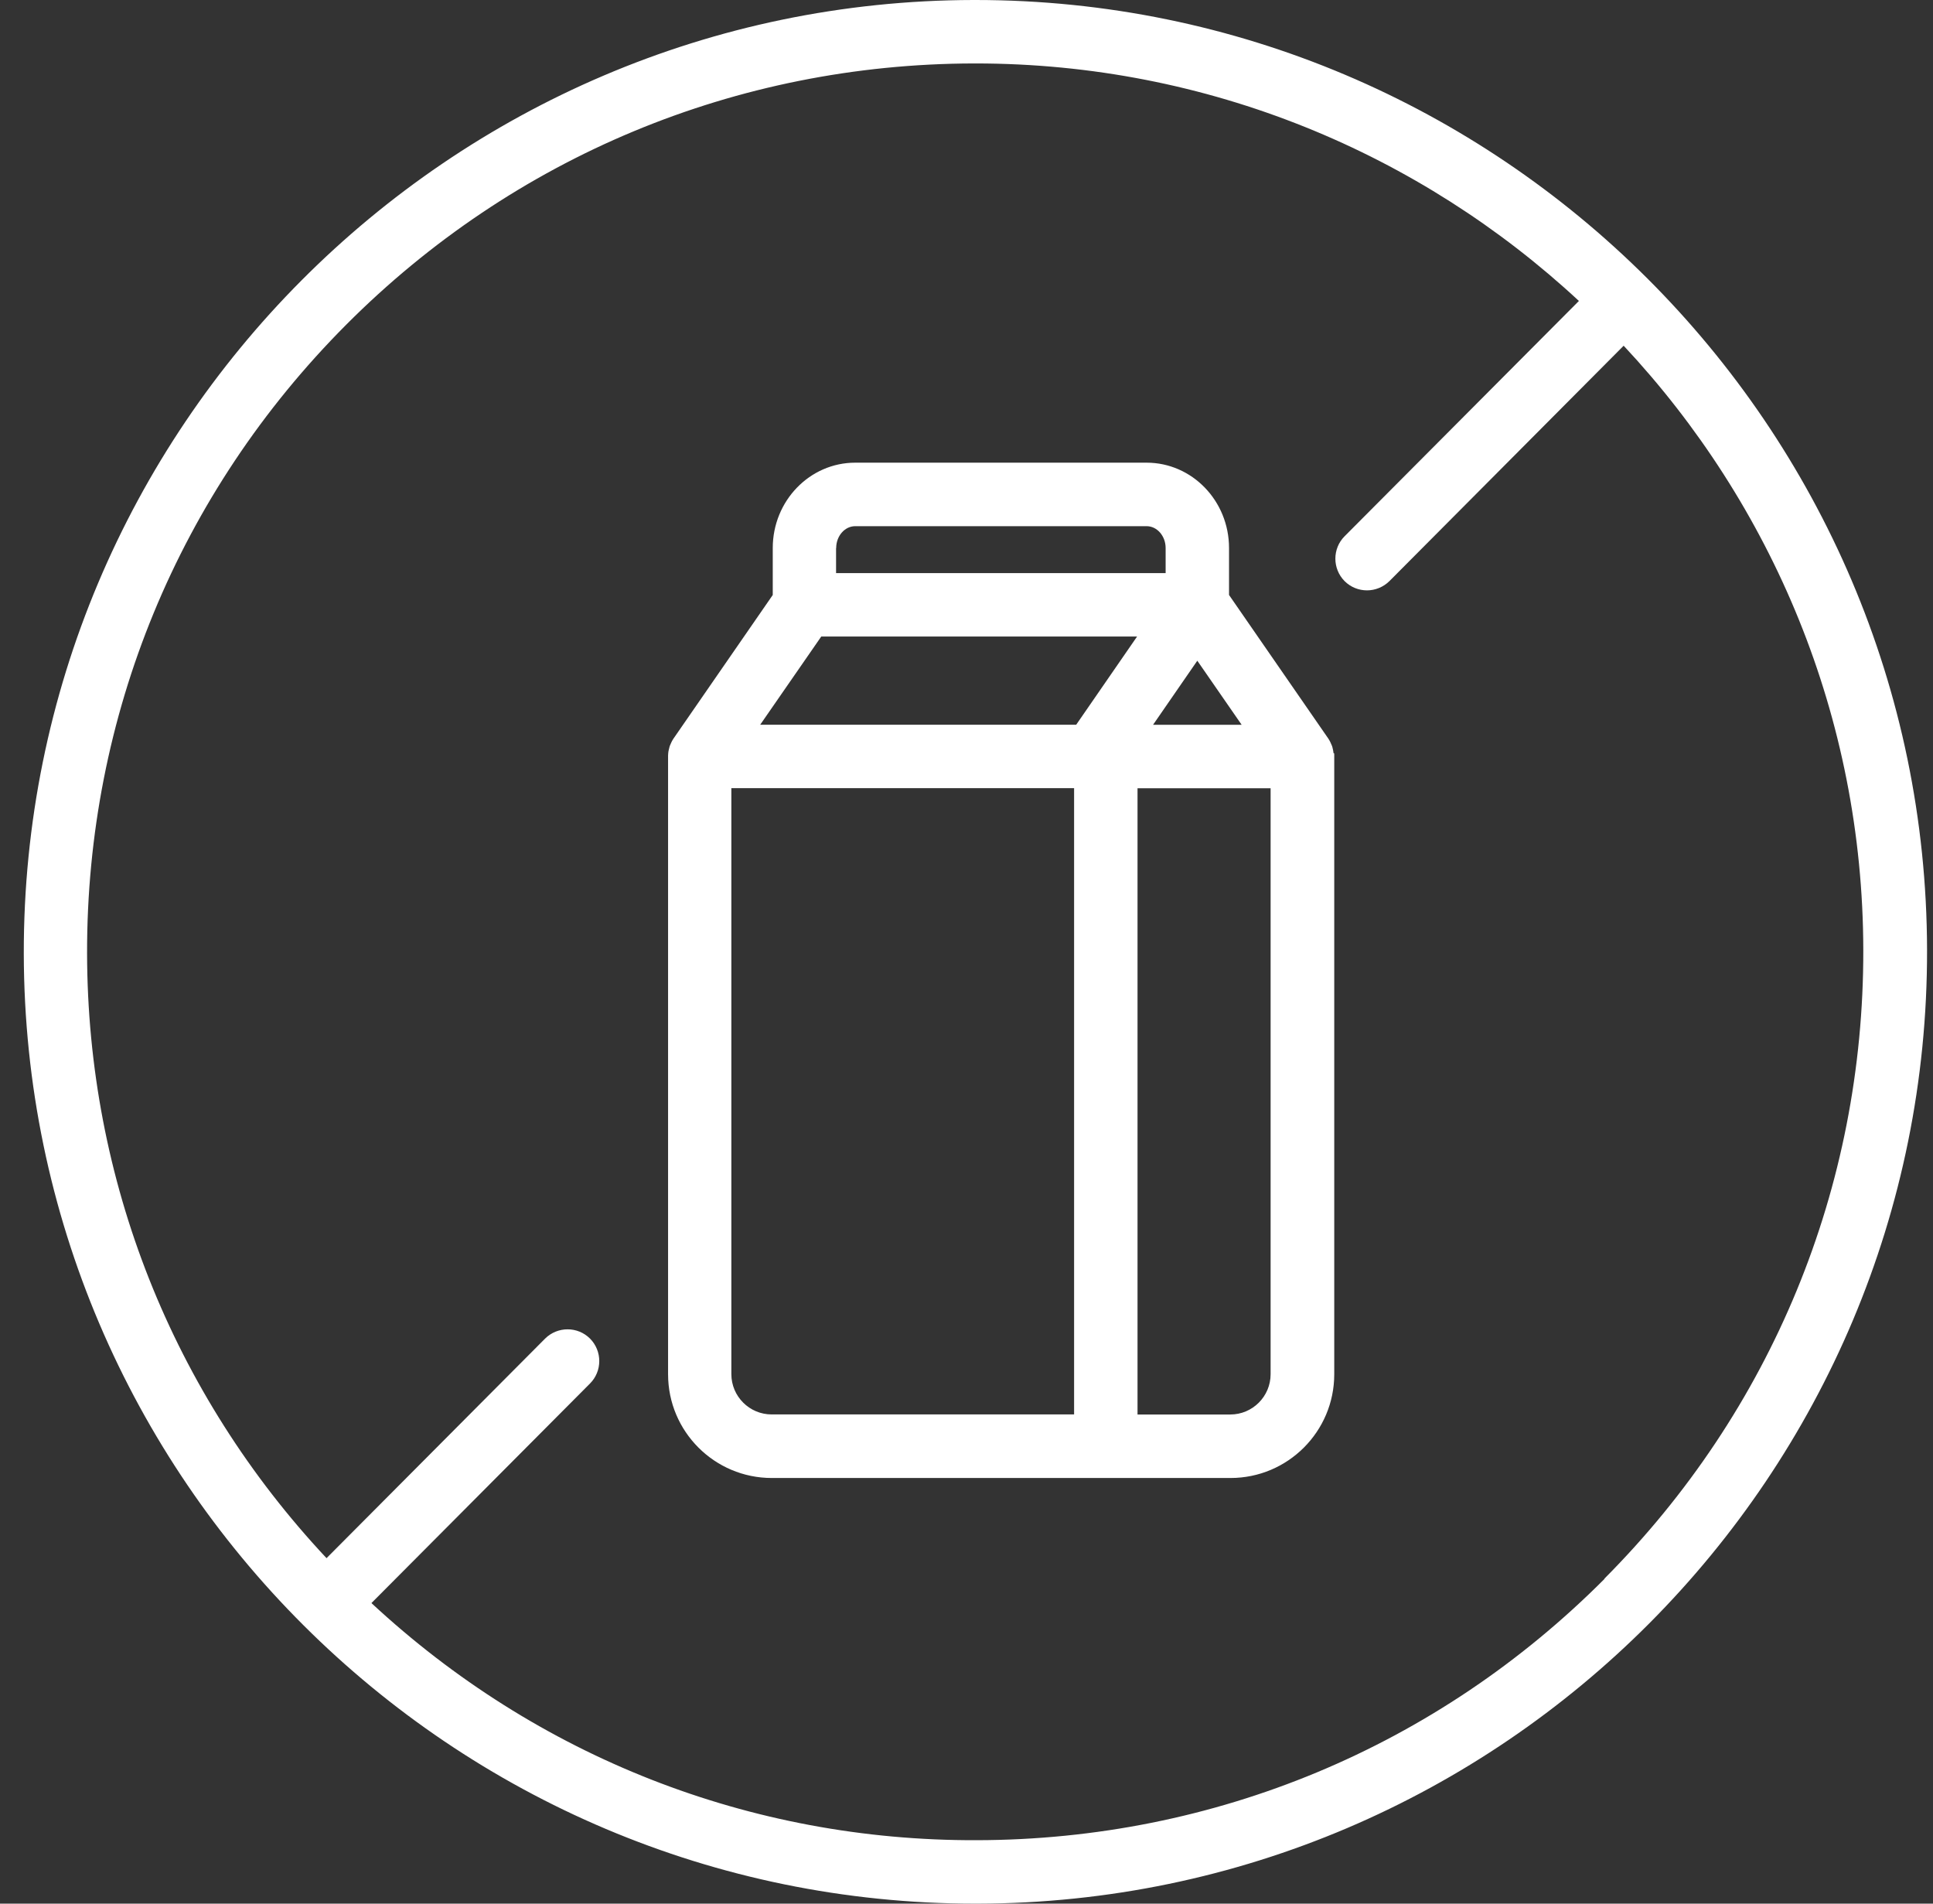 <svg xmlns="http://www.w3.org/2000/svg" fill="none" viewBox="0 0 65 64" height="64" width="65">
<rect x="0" y="0" width="65" height="64" fill="#333333" stroke="none"/>
<g clip-path="url(#clip0_1_519)">
<path fill="white" d="M32.8 0H32.735C15.093 0.032 0.768 14.415 0.8 32.065C0.833 49.693 15.186 64 32.8 64H32.865C50.508 63.968 64.838 49.585 64.8 31.935C64.768 14.315 50.415 0 32.8 0ZM53.958 53.078C48.325 58.73 40.833 61.85 32.853 61.867C25.225 61.895 18.047 59.057 12.49 53.895L19.84 46.513C20.255 46.098 20.255 45.42 19.84 45.003C19.425 44.588 18.748 44.588 18.33 45.003L10.98 52.385C5.795 46.85 2.943 39.675 2.928 32.055C2.913 24.077 6.005 16.573 11.638 10.92C17.27 5.27 24.763 2.15 32.743 2.133H32.8C40.63 2.133 47.761 5.168 53.093 10.118L45.215 18.028C44.8 18.443 44.8 19.12 45.215 19.538C45.423 19.745 45.695 19.848 45.968 19.848C46.24 19.848 46.518 19.74 46.725 19.533L54.598 11.623C59.581 16.951 62.645 24.093 62.656 31.943C62.67 39.921 59.578 47.425 53.946 53.078L53.958 53.078ZM44.843 25.323C44.838 25.258 44.821 25.195 44.806 25.13C44.801 25.108 44.796 25.088 44.783 25.06C44.751 24.98 44.713 24.9 44.666 24.83L41.328 20.003V18.425C41.328 16.84 40.086 15.555 38.556 15.555H28.758C27.228 15.555 25.985 16.84 25.985 18.425V20.003L22.648 24.83C22.6 24.9 22.563 24.98 22.53 25.06C22.52 25.083 22.515 25.103 22.508 25.13C22.493 25.195 22.475 25.253 22.47 25.323C22.47 25.35 22.465 25.37 22.465 25.398V25.435V46.203C22.465 48.128 24.028 49.69 25.953 49.69H41.378C43.303 49.69 44.866 48.128 44.866 46.203V25.435V25.398C44.866 25.37 44.866 25.35 44.861 25.323H44.843ZM38.773 24.368L40.261 22.213L41.753 24.368H38.77H38.773ZM28.118 18.425C28.118 18.02 28.406 17.69 28.758 17.69H38.556C38.909 17.69 39.196 18.02 39.196 18.425V19.268H28.114V18.425H28.118ZM27.611 21.4H38.236L36.189 24.365H25.563L27.616 21.4H27.611ZM24.593 46.2V26.498H36.118V47.553H25.948C25.201 47.553 24.593 46.945 24.593 46.198L24.593 46.2ZM42.726 46.2C42.726 46.948 42.118 47.555 41.371 47.555H38.251V26.501H42.726V46.203V46.2Z"></path>
</g>
<defs>
<clipPath id="clip0_1_519">
<rect transform="translate(0.8)" fill="white" height="64" width="64"></rect>
</clipPath>
</defs>
</svg>
